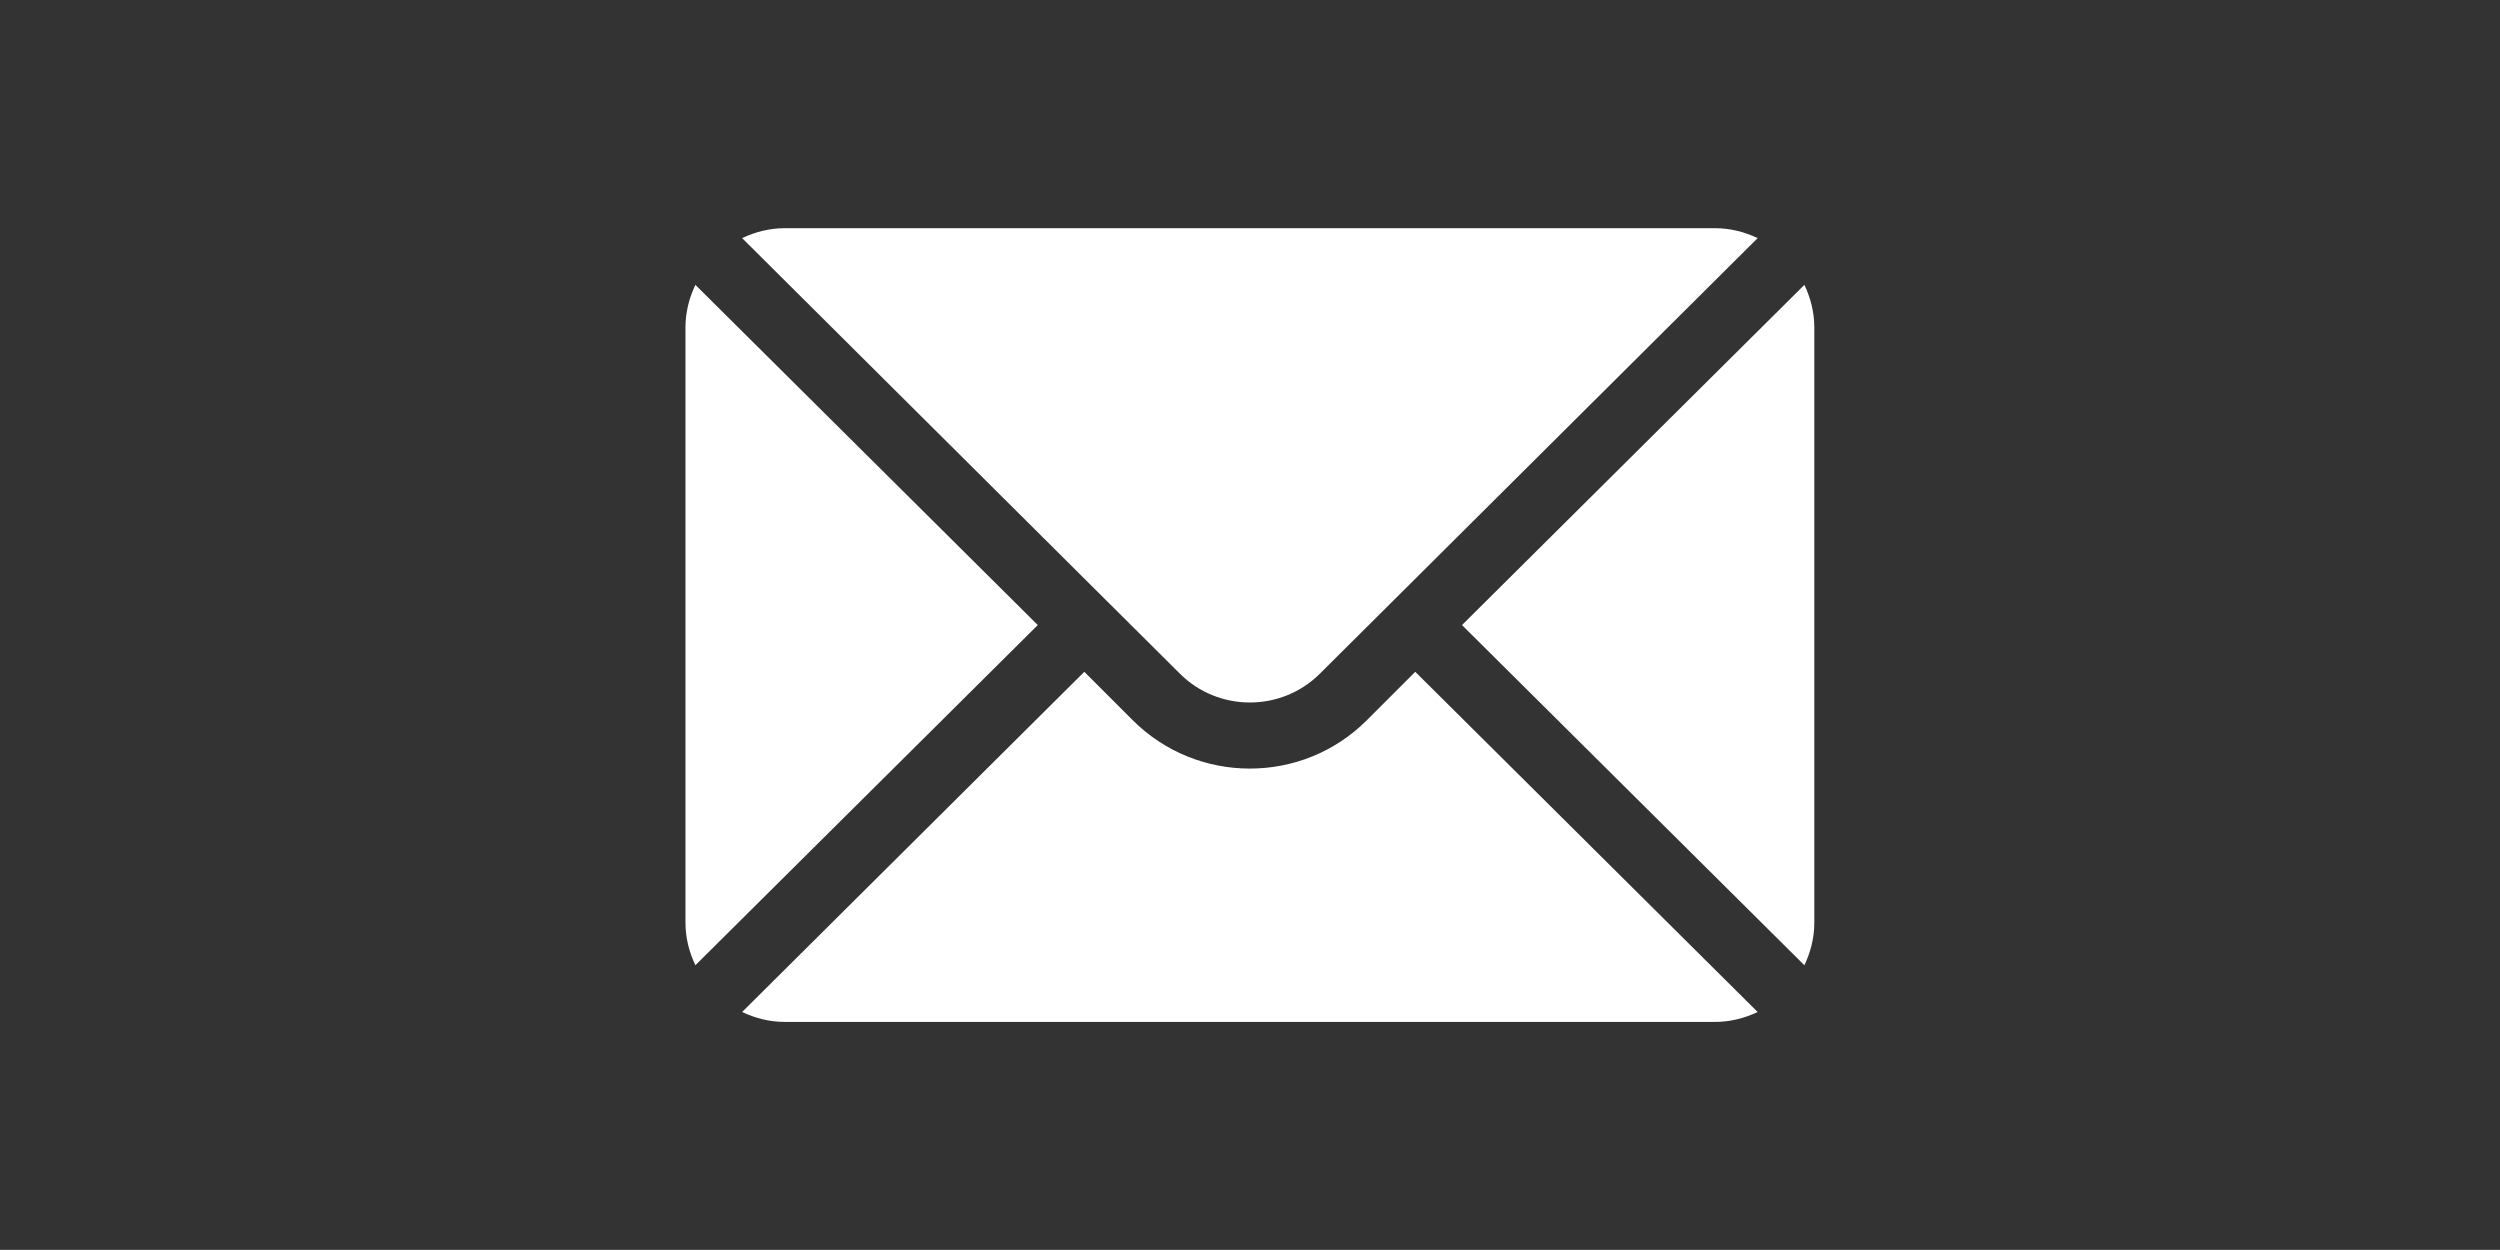 <?xml version="1.0" encoding="utf-8"?>
<!-- Generator: Adobe Illustrator 19.0.0, SVG Export Plug-In . SVG Version: 6.00 Build 0)  -->
<svg version="1.1" id="Capa_1" xmlns="http://www.w3.org/2000/svg" xmlns:xlink="http://www.w3.org/1999/xlink" x="0px" y="0px"
	 viewBox="-351.9 137.4 1133.9 566.9" style="enable-background:new -351.9 137.4 1133.9 566.9;" xml:space="preserve">
<rect x="-351.9" y="137.4" width="1133.9" height="566.9" fill="#333333" stroke="none"/>
<style type="text/css">
	.st0{fill:#FFFFFF;}
</style>
<g>
	<g>
		<g>
			<path class="st0" d="M466.5,266.6L311.2,420.9l155.3,154.3c2.8-5.9,4.5-12.4,4.5-19.3v-270C471,279,469.3,272.5,466.5,266.6z"/>
		</g>
	</g>
	<g>
		<g>
			<path class="st0" d="M426,240.9H4c-6.9,0-13.4,1.7-19.3,4.5l198.5,197.5c17.5,17.5,46.1,17.5,63.6,0l198.5-197.5
				C439.4,242.6,432.9,240.9,426,240.9z"/>
		</g>
	</g>
	<g>
		<g>
			<path class="st0" d="M-36.5,266.6c-2.8,5.9-4.5,12.4-4.5,19.3v270c0,6.9,1.7,13.4,4.5,19.3l155.3-154.3L-36.5,266.6z"/>
		</g>
	</g>
	<g>
		<g>
			<path class="st0" d="M290,442.1l-22,22c-29.2,29.2-76.8,29.2-106.1,0l-22-22L-15.3,596.4c5.9,2.8,12.4,4.5,19.3,4.5h422
				c6.9,0,13.4-1.7,19.3-4.5L290,442.1z"/>
		</g>
	</g>
</g>
</svg>
